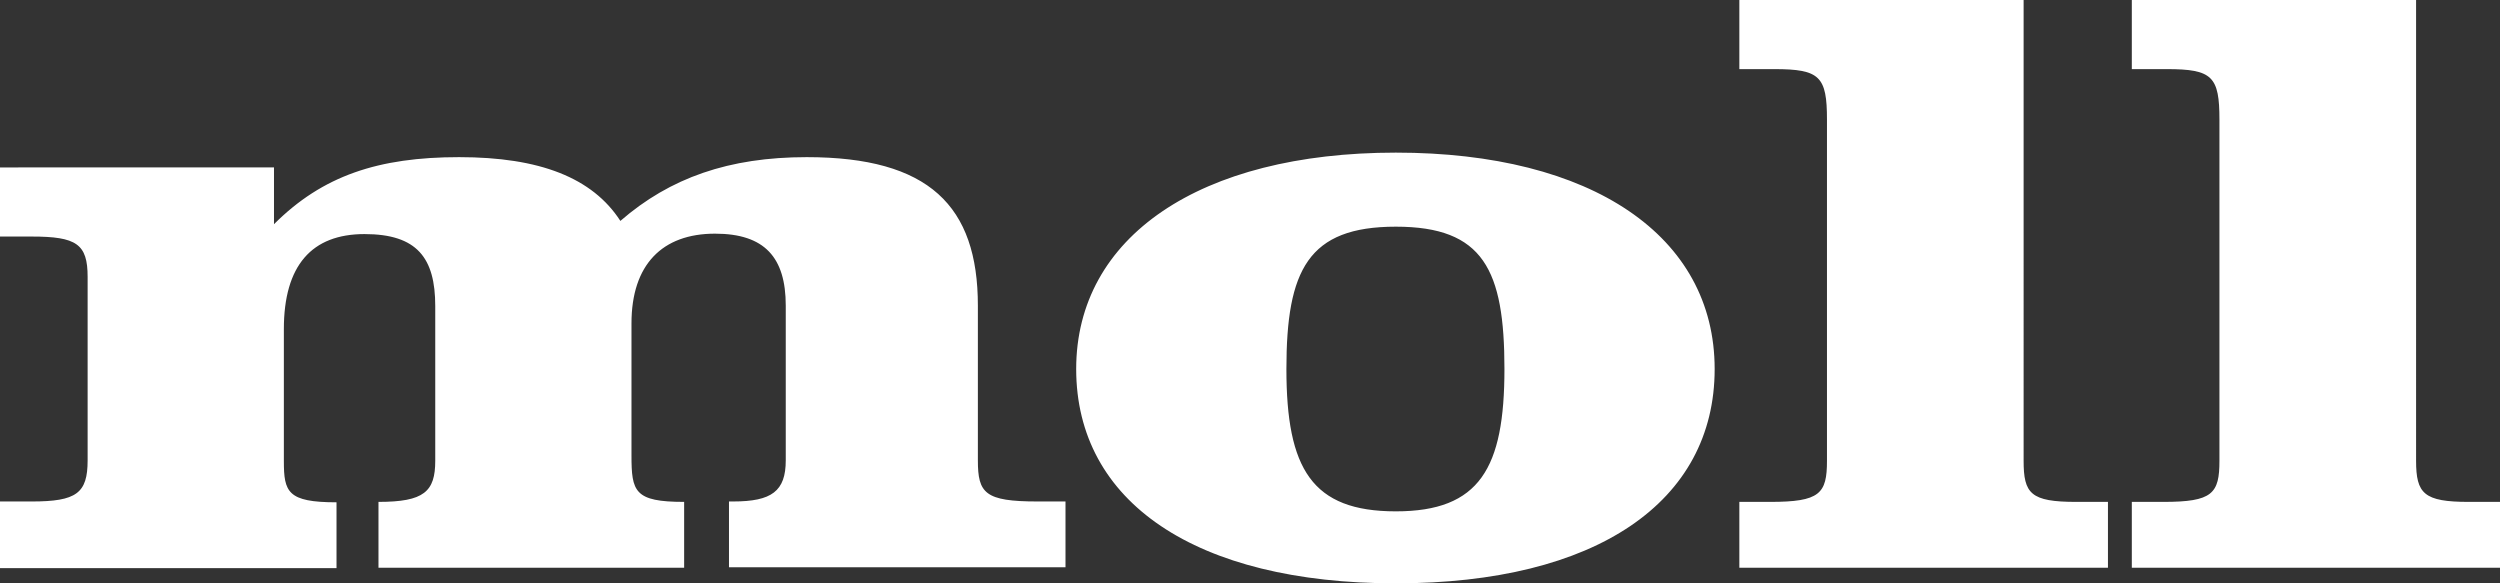 <?xml version="1.0" encoding="UTF-8"?><svg id="Ebene_1" xmlns="http://www.w3.org/2000/svg" viewBox="0 0 60.77 14.18"><rect x="0" y="0" width="60.77" height="14.18" fill="#333333" stroke="none"/><defs><style>.cls-1{fill:#fff;fill-rule:evenodd;stroke-width:0px;}</style></defs><path class="cls-1" d="m0,13.81h8.18v-1.6c-1.19,0-1.28-.25-1.28-1v-3.21c0-1.55.68-2.31,1.96-2.31s1.72.58,1.72,1.75v3.76c0,.75-.27,1-1.38,1v1.6h7.43v-1.6c-1.21,0-1.28-.25-1.28-1.13v-3.21c0-1.43.75-2.18,2.03-2.18,1.21,0,1.72.58,1.72,1.75v3.76c0,.75-.34,1-1.28,1h-.1v1.6h8.18v-1.6h-.68c-1.28,0-1.45-.2-1.45-1v-3.76c0-2.43-1.19-3.61-4.16-3.61-1.89,0-3.32.5-4.53,1.55-.68-1.05-1.96-1.55-3.92-1.55s-3.32.45-4.5,1.63v-1.38H0v1.68h.77c1.09,0,1.36.18,1.36.98v4.46c0,.8-.27,1-1.36,1h-.77v1.6h0Zm26.16-4.84c0,3.23,2.9,5.21,7.77,5.21s7.75-1.98,7.75-5.21-2.98-5.26-7.75-5.26-7.77,2.05-7.77,5.26h0Zm5.11,0c0-2.41.53-3.46,2.66-3.46s2.64,1.05,2.64,3.46-.6,3.46-2.64,3.46-2.66-1.03-2.66-3.46h0ZM49.18,0h-6.9v1.68h.85c1.11,0,1.28.18,1.28,1.23v8.29c0,.8-.17,1-1.38,1h-.75v1.6h8.96v-1.6h-.77c-1.11,0-1.28-.2-1.28-1V0h0Zm9.54,0h-6.9v1.68h.85c1.11,0,1.28.18,1.28,1.23v8.29c0,.8-.17,1-1.36,1h-.77v1.6h8.96v-1.6h-.77c-1.09,0-1.28-.2-1.28-1V0h0Z"/></svg>